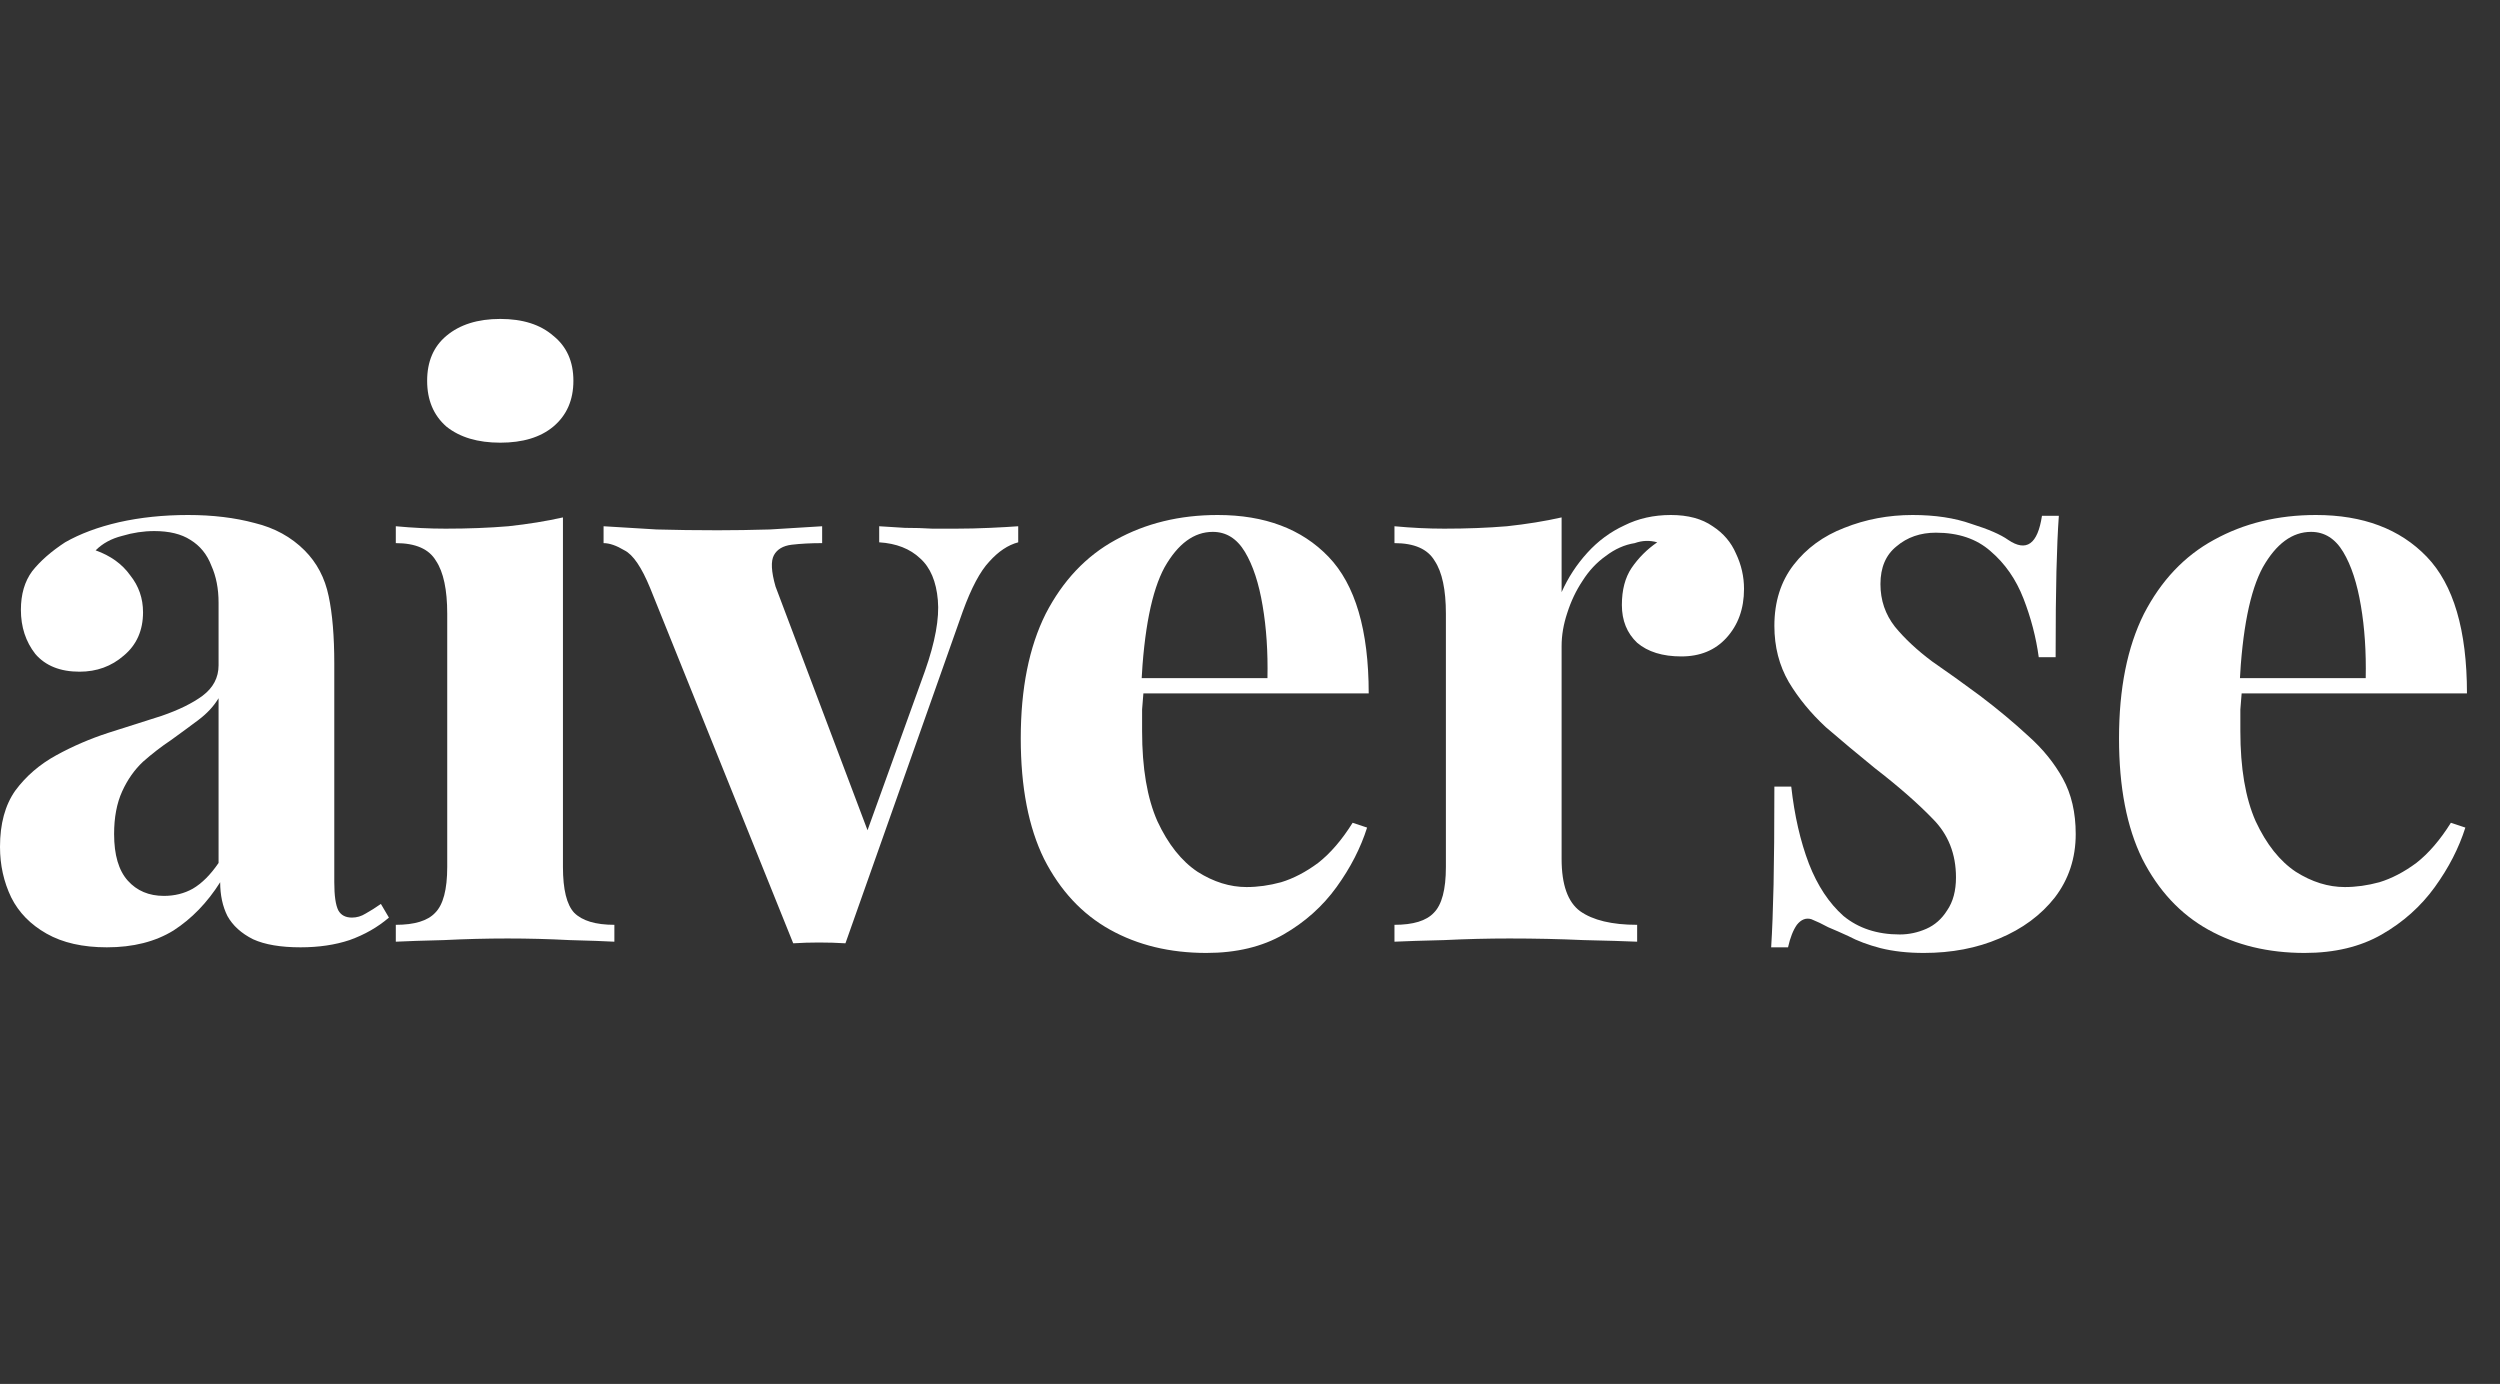<svg width="56" height="31" viewBox="0 0 56 31" fill="none" xmlns="http://www.w3.org/2000/svg">
<rect x="0" y="0" width="56" height="31" fill="#333333" stroke="none"/>
<path d="M2.394 21.22C1.854 21.22 1.404 21.118 1.044 20.914C0.684 20.71 0.42 20.44 0.252 20.104C0.084 19.756 0 19.378 0 18.97C0 18.454 0.114 18.034 0.342 17.71C0.582 17.386 0.888 17.122 1.26 16.918C1.632 16.714 2.022 16.546 2.43 16.414C2.85 16.282 3.246 16.156 3.618 16.036C4.002 15.904 4.308 15.754 4.536 15.586C4.776 15.406 4.896 15.178 4.896 14.902V13.498C4.896 13.186 4.842 12.91 4.734 12.67C4.638 12.418 4.482 12.226 4.266 12.094C4.062 11.962 3.792 11.896 3.456 11.896C3.216 11.896 2.976 11.932 2.736 12.004C2.496 12.064 2.298 12.172 2.142 12.328C2.478 12.448 2.736 12.634 2.916 12.886C3.108 13.126 3.204 13.402 3.204 13.714C3.204 14.122 3.06 14.446 2.772 14.686C2.496 14.926 2.166 15.046 1.782 15.046C1.35 15.046 1.02 14.914 0.792 14.65C0.576 14.374 0.468 14.044 0.468 13.66C0.468 13.312 0.552 13.024 0.72 12.796C0.9 12.568 1.146 12.352 1.458 12.148C1.794 11.956 2.196 11.806 2.664 11.698C3.144 11.59 3.66 11.536 4.212 11.536C4.764 11.536 5.262 11.596 5.706 11.716C6.15 11.824 6.522 12.028 6.822 12.328C7.098 12.604 7.278 12.946 7.362 13.354C7.446 13.75 7.488 14.254 7.488 14.866V19.762C7.488 20.062 7.518 20.272 7.578 20.392C7.638 20.5 7.74 20.554 7.884 20.554C7.992 20.554 8.094 20.524 8.19 20.464C8.298 20.404 8.412 20.332 8.532 20.248L8.712 20.554C8.46 20.77 8.166 20.938 7.83 21.058C7.506 21.166 7.14 21.22 6.732 21.22C6.288 21.22 5.934 21.16 5.67 21.04C5.406 20.908 5.214 20.734 5.094 20.518C4.986 20.302 4.932 20.05 4.932 19.762C4.644 20.218 4.296 20.578 3.888 20.842C3.48 21.094 2.982 21.22 2.394 21.22ZM3.672 20.068C3.912 20.068 4.128 20.014 4.32 19.906C4.524 19.786 4.716 19.594 4.896 19.33V15.64C4.788 15.82 4.638 15.982 4.446 16.126C4.254 16.27 4.05 16.42 3.834 16.576C3.618 16.72 3.408 16.882 3.204 17.062C3.012 17.242 2.856 17.464 2.736 17.728C2.616 17.992 2.556 18.31 2.556 18.682C2.556 19.15 2.658 19.498 2.862 19.726C3.066 19.954 3.336 20.068 3.672 20.068Z" fill="white"/>
<path d="M11.206 7.144C11.71 7.144 12.106 7.27 12.394 7.522C12.694 7.762 12.844 8.098 12.844 8.53C12.844 8.962 12.694 9.304 12.394 9.556C12.106 9.796 11.71 9.916 11.206 9.916C10.702 9.916 10.3 9.796 10 9.556C9.712 9.304 9.568 8.962 9.568 8.53C9.568 8.098 9.712 7.762 10 7.522C10.3 7.27 10.702 7.144 11.206 7.144ZM12.61 11.59V19.42C12.61 19.924 12.694 20.266 12.862 20.446C13.042 20.626 13.342 20.716 13.762 20.716V21.094C13.546 21.082 13.21 21.07 12.754 21.058C12.298 21.034 11.836 21.022 11.368 21.022C10.9 21.022 10.426 21.034 9.946 21.058C9.466 21.07 9.106 21.082 8.866 21.094V20.716C9.286 20.716 9.58 20.626 9.748 20.446C9.928 20.266 10.018 19.924 10.018 19.42V13.75C10.018 13.21 9.934 12.814 9.766 12.562C9.61 12.298 9.31 12.166 8.866 12.166V11.788C9.25 11.824 9.622 11.842 9.982 11.842C10.486 11.842 10.954 11.824 11.386 11.788C11.83 11.74 12.238 11.674 12.61 11.59Z" fill="white"/>
<path d="M22.808 11.788V12.148C22.58 12.208 22.364 12.352 22.16 12.58C21.956 12.796 21.758 13.168 21.566 13.696L18.938 21.13C18.746 21.118 18.548 21.112 18.344 21.112C18.152 21.112 17.96 21.118 17.768 21.13L14.564 13.174C14.372 12.706 14.18 12.424 13.988 12.328C13.808 12.22 13.652 12.166 13.52 12.166V11.788C13.904 11.812 14.3 11.836 14.708 11.86C15.128 11.872 15.584 11.878 16.076 11.878C16.448 11.878 16.838 11.872 17.246 11.86C17.666 11.836 18.056 11.812 18.416 11.788V12.166C18.164 12.166 17.936 12.178 17.732 12.202C17.54 12.226 17.408 12.304 17.336 12.436C17.264 12.568 17.276 12.802 17.372 13.138L19.478 18.718L19.298 18.97L20.72 15.028C20.948 14.38 21.044 13.852 21.008 13.444C20.972 13.024 20.84 12.712 20.612 12.508C20.384 12.292 20.078 12.172 19.694 12.148V11.788C19.874 11.8 20.066 11.812 20.27 11.824C20.486 11.824 20.69 11.83 20.882 11.842C21.086 11.842 21.266 11.842 21.422 11.842C21.662 11.842 21.914 11.836 22.178 11.824C22.442 11.812 22.652 11.8 22.808 11.788Z" fill="white"/>
<path d="M27.275 11.536C28.331 11.536 29.159 11.848 29.759 12.472C30.359 13.096 30.659 14.116 30.659 15.532H24.737L24.701 15.19H28.391C28.403 14.602 28.367 14.062 28.283 13.57C28.199 13.066 28.067 12.664 27.887 12.364C27.707 12.064 27.467 11.914 27.167 11.914C26.747 11.914 26.387 12.178 26.087 12.706C25.799 13.234 25.625 14.11 25.565 15.334L25.619 15.442C25.607 15.586 25.595 15.736 25.583 15.892C25.583 16.048 25.583 16.21 25.583 16.378C25.583 17.206 25.697 17.878 25.925 18.394C26.165 18.91 26.465 19.288 26.825 19.528C27.185 19.756 27.551 19.87 27.923 19.87C28.175 19.87 28.433 19.834 28.697 19.762C28.973 19.678 29.249 19.534 29.525 19.33C29.801 19.114 30.059 18.814 30.299 18.43L30.623 18.538C30.479 18.994 30.251 19.438 29.939 19.87C29.627 20.302 29.231 20.656 28.751 20.932C28.271 21.208 27.695 21.346 27.023 21.346C26.207 21.346 25.487 21.172 24.863 20.824C24.239 20.476 23.747 19.948 23.387 19.24C23.039 18.532 22.865 17.632 22.865 16.54C22.865 15.424 23.051 14.494 23.423 13.75C23.807 13.006 24.329 12.454 24.989 12.094C25.661 11.722 26.423 11.536 27.275 11.536Z" fill="white"/>
<path d="M37.428 11.536C37.812 11.536 38.124 11.62 38.364 11.788C38.604 11.944 38.778 12.148 38.886 12.4C39.006 12.652 39.066 12.916 39.066 13.192C39.066 13.636 38.934 14.002 38.67 14.29C38.418 14.566 38.082 14.704 37.662 14.704C37.242 14.704 36.912 14.602 36.672 14.398C36.444 14.182 36.33 13.9 36.33 13.552C36.33 13.216 36.402 12.94 36.546 12.724C36.702 12.496 36.894 12.304 37.122 12.148C36.954 12.1 36.786 12.106 36.618 12.166C36.39 12.202 36.174 12.298 35.97 12.454C35.766 12.598 35.592 12.784 35.448 13.012C35.304 13.228 35.19 13.468 35.106 13.732C35.022 13.984 34.98 14.23 34.98 14.47V19.24C34.98 19.816 35.118 20.206 35.394 20.41C35.682 20.614 36.108 20.716 36.672 20.716V21.094C36.396 21.082 35.994 21.07 35.466 21.058C34.938 21.034 34.386 21.022 33.81 21.022C33.33 21.022 32.844 21.034 32.352 21.058C31.86 21.07 31.488 21.082 31.236 21.094V20.716C31.656 20.716 31.95 20.626 32.118 20.446C32.298 20.266 32.388 19.924 32.388 19.42V13.75C32.388 13.21 32.304 12.814 32.136 12.562C31.98 12.298 31.68 12.166 31.236 12.166V11.788C31.62 11.824 31.992 11.842 32.352 11.842C32.856 11.842 33.324 11.824 33.756 11.788C34.2 11.74 34.608 11.674 34.98 11.59V13.264C35.124 12.94 35.316 12.646 35.556 12.382C35.796 12.118 36.072 11.914 36.384 11.77C36.696 11.614 37.044 11.536 37.428 11.536Z" fill="white"/>
<path d="M42.842 11.536C43.346 11.536 43.784 11.602 44.156 11.734C44.54 11.854 44.816 11.974 44.984 12.094C45.392 12.37 45.644 12.19 45.74 11.554H46.118C46.094 11.89 46.076 12.304 46.064 12.796C46.052 13.276 46.046 13.918 46.046 14.722H45.668C45.608 14.278 45.494 13.84 45.326 13.408C45.158 12.976 44.912 12.622 44.588 12.346C44.276 12.07 43.868 11.932 43.364 11.932C43.016 11.932 42.722 12.034 42.482 12.238C42.242 12.43 42.122 12.712 42.122 13.084C42.122 13.444 42.23 13.762 42.446 14.038C42.662 14.302 42.938 14.56 43.274 14.812C43.622 15.052 43.982 15.31 44.354 15.586C44.75 15.886 45.11 16.186 45.434 16.486C45.758 16.774 46.016 17.092 46.208 17.44C46.4 17.788 46.496 18.202 46.496 18.682C46.496 19.222 46.34 19.696 46.028 20.104C45.716 20.5 45.302 20.806 44.786 21.022C44.282 21.238 43.718 21.346 43.094 21.346C42.734 21.346 42.41 21.31 42.122 21.238C41.846 21.166 41.606 21.076 41.402 20.968C41.246 20.896 41.096 20.83 40.952 20.77C40.82 20.698 40.694 20.638 40.574 20.59C40.454 20.554 40.346 20.596 40.25 20.716C40.166 20.836 40.1 21.004 40.052 21.22H39.674C39.698 20.836 39.716 20.368 39.728 19.816C39.74 19.264 39.746 18.532 39.746 17.62H40.124C40.196 18.268 40.328 18.844 40.52 19.348C40.712 19.84 40.97 20.23 41.294 20.518C41.63 20.794 42.05 20.932 42.554 20.932C42.758 20.932 42.956 20.89 43.148 20.806C43.34 20.722 43.496 20.584 43.616 20.392C43.748 20.2 43.814 19.954 43.814 19.654C43.814 19.126 43.64 18.688 43.292 18.34C42.956 17.992 42.524 17.614 41.996 17.206C41.612 16.894 41.246 16.588 40.898 16.288C40.562 15.976 40.286 15.64 40.07 15.28C39.854 14.908 39.746 14.488 39.746 14.02C39.746 13.48 39.89 13.024 40.178 12.652C40.466 12.28 40.844 12.004 41.312 11.824C41.792 11.632 42.302 11.536 42.842 11.536Z" fill="white"/>
<path d="M51.876 11.536C52.932 11.536 53.76 11.848 54.36 12.472C54.96 13.096 55.26 14.116 55.26 15.532H49.338L49.302 15.19H52.992C53.004 14.602 52.968 14.062 52.884 13.57C52.8 13.066 52.668 12.664 52.488 12.364C52.308 12.064 52.068 11.914 51.768 11.914C51.348 11.914 50.988 12.178 50.688 12.706C50.4 13.234 50.226 14.11 50.166 15.334L50.22 15.442C50.208 15.586 50.196 15.736 50.184 15.892C50.184 16.048 50.184 16.21 50.184 16.378C50.184 17.206 50.298 17.878 50.526 18.394C50.766 18.91 51.066 19.288 51.426 19.528C51.786 19.756 52.152 19.87 52.524 19.87C52.776 19.87 53.034 19.834 53.298 19.762C53.574 19.678 53.85 19.534 54.126 19.33C54.402 19.114 54.66 18.814 54.9 18.43L55.224 18.538C55.08 18.994 54.852 19.438 54.54 19.87C54.228 20.302 53.832 20.656 53.352 20.932C52.872 21.208 52.296 21.346 51.624 21.346C50.808 21.346 50.088 21.172 49.464 20.824C48.84 20.476 48.348 19.948 47.988 19.24C47.64 18.532 47.466 17.632 47.466 16.54C47.466 15.424 47.652 14.494 48.024 13.75C48.408 13.006 48.93 12.454 49.59 12.094C50.262 11.722 51.024 11.536 51.876 11.536Z" fill="white"/>
</svg>
